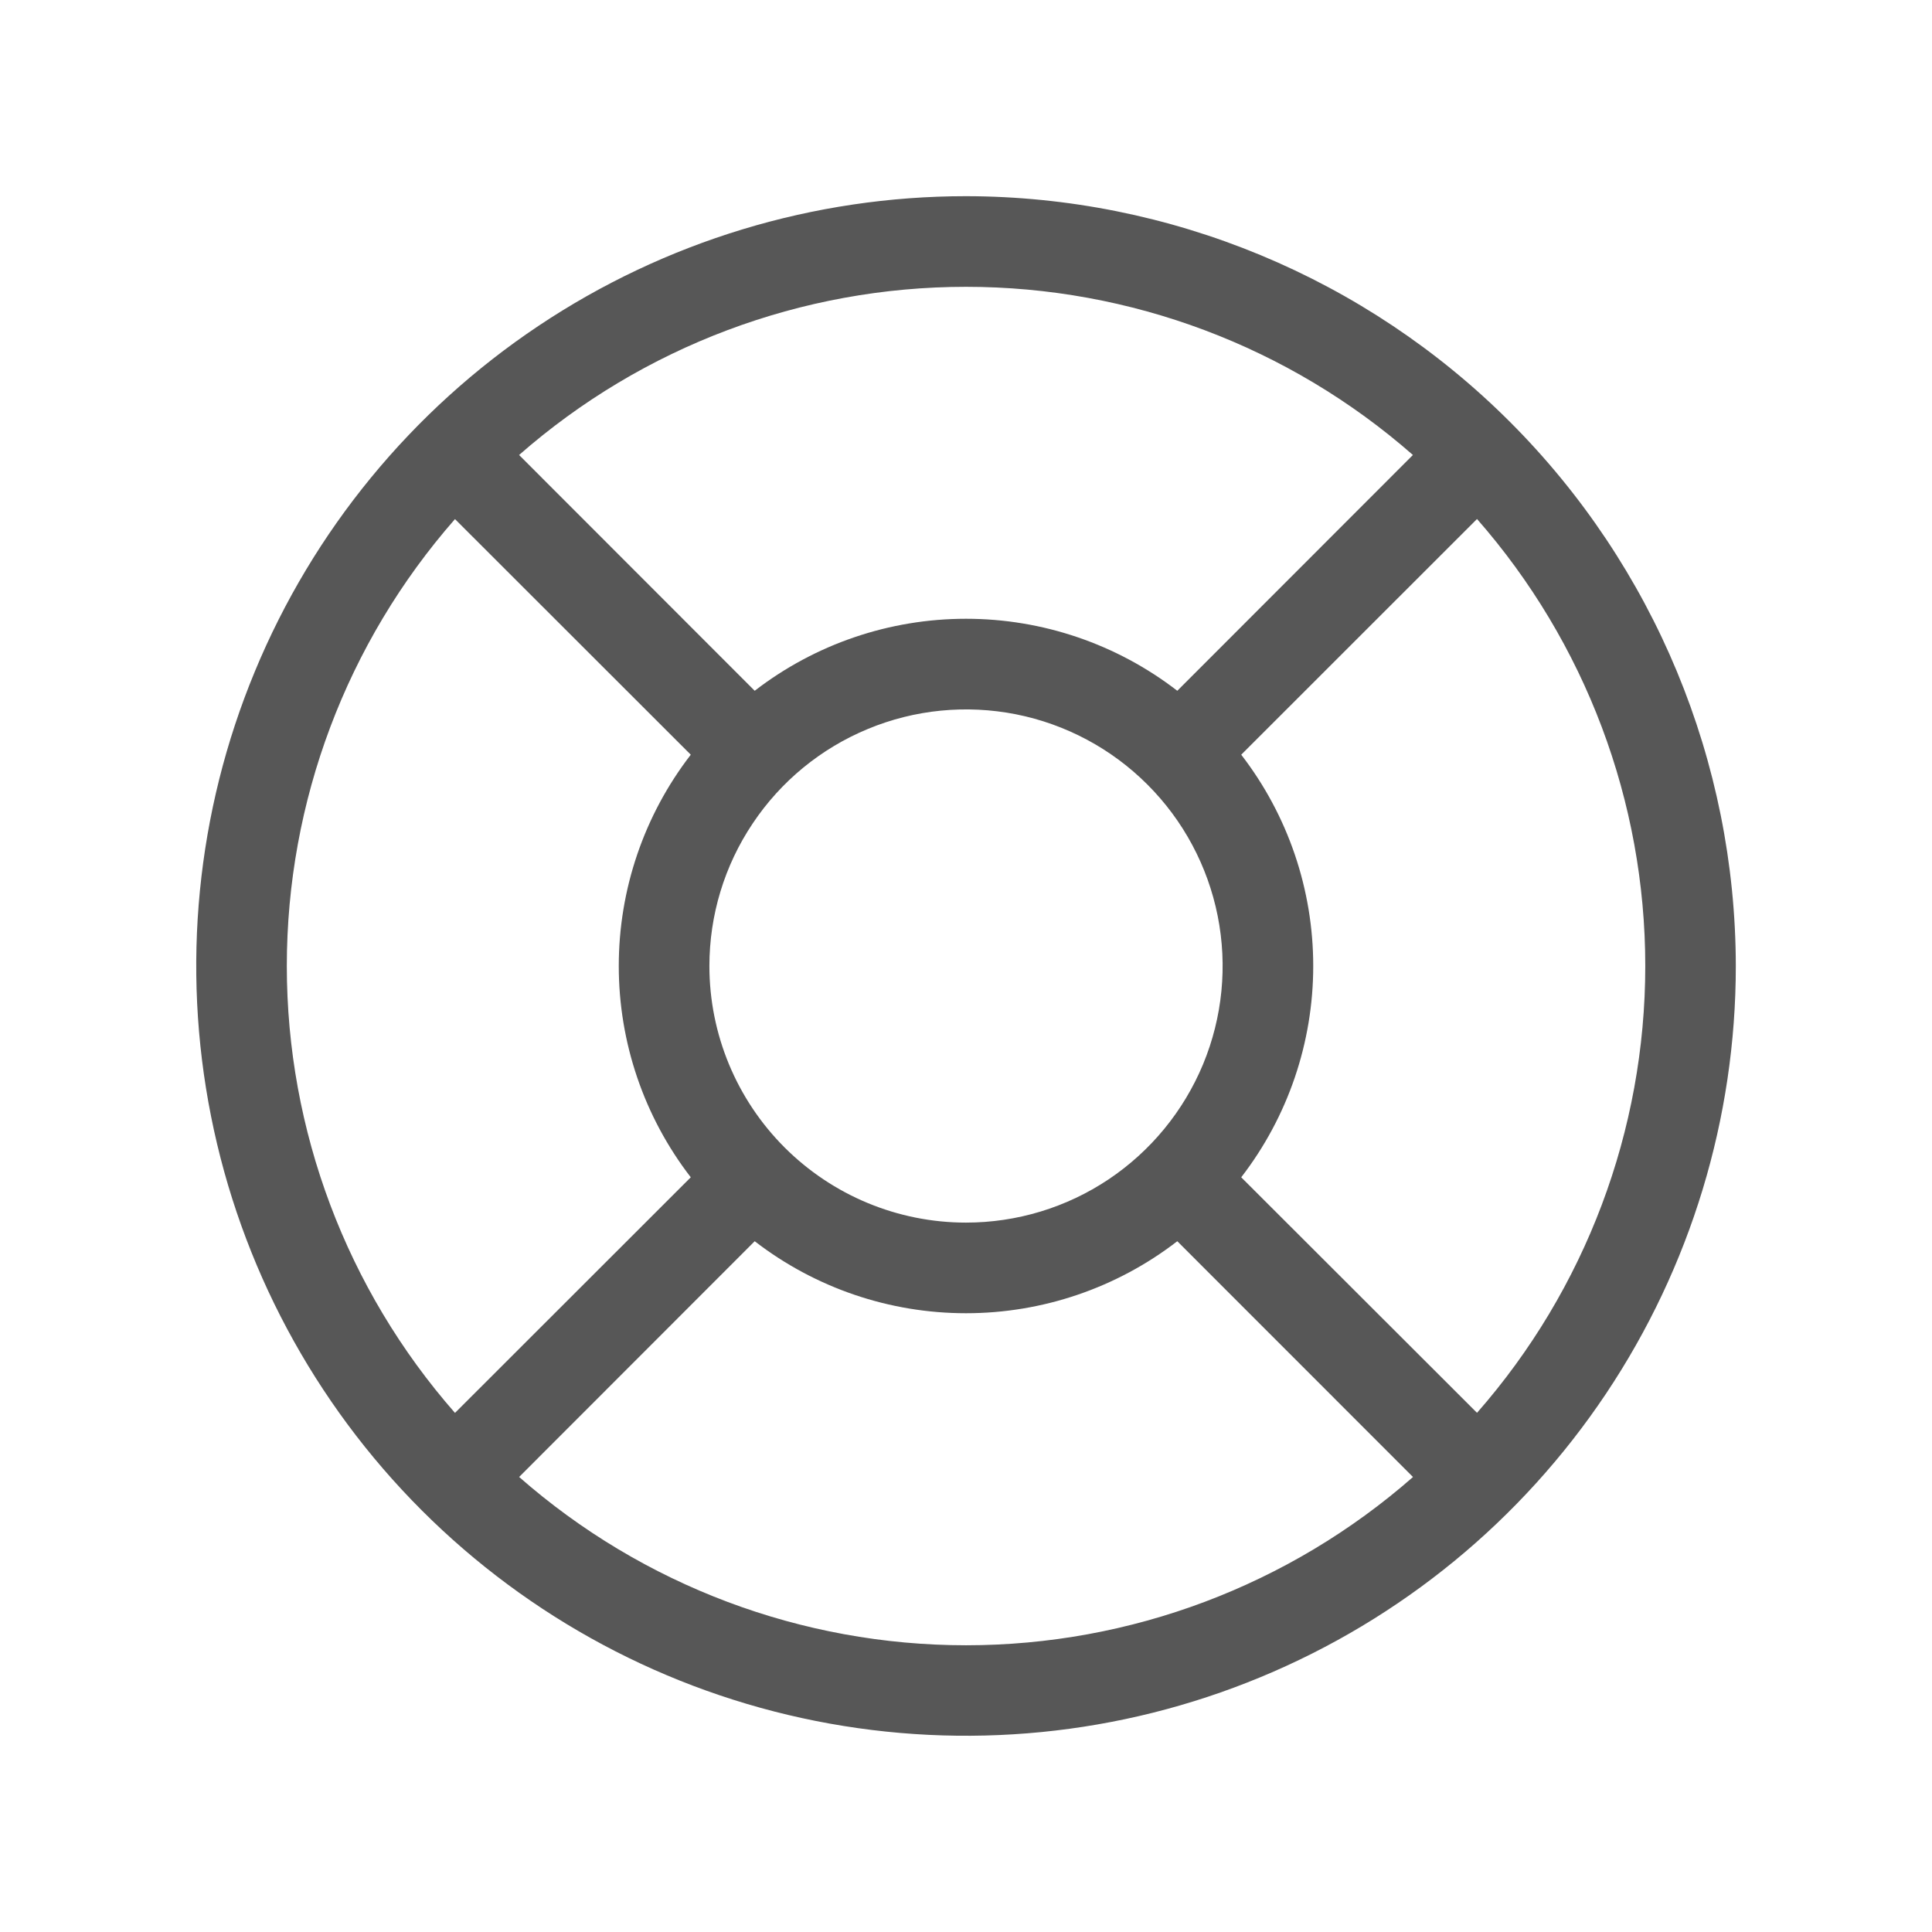 <svg width="22" height="22" viewBox="0 0 22 22" fill="none" xmlns="http://www.w3.org/2000/svg">
<path d="M11 2.234C9.266 2.234 7.572 2.748 6.13 3.712C4.689 4.675 3.565 6.044 2.902 7.646C2.238 9.247 2.065 11.01 2.403 12.71C2.741 14.411 3.576 15.972 4.802 17.198C6.028 18.424 7.59 19.259 9.29 19.597C10.99 19.935 12.753 19.762 14.354 19.098C15.956 18.435 17.325 17.311 18.288 15.87C19.252 14.428 19.766 12.734 19.766 11C19.763 8.676 18.838 6.448 17.195 4.805C15.552 3.162 13.324 2.237 11 2.234ZM14.134 13.406C14.666 12.717 14.954 11.871 14.954 11C14.954 10.129 14.666 9.283 14.134 8.594L16.819 5.91C18.054 7.318 18.735 9.127 18.735 10.999C18.735 12.872 18.054 14.681 16.819 16.088L14.134 13.406ZM8.078 11C8.078 10.422 8.249 9.857 8.571 9.377C8.892 8.896 9.348 8.522 9.882 8.301C10.416 8.079 11.003 8.022 11.57 8.134C12.137 8.247 12.657 8.525 13.066 8.934C13.475 9.343 13.753 9.863 13.866 10.43C13.979 10.997 13.921 11.584 13.7 12.118C13.478 12.652 13.104 13.108 12.623 13.43C12.143 13.751 11.578 13.922 11 13.922C10.225 13.922 9.482 13.614 8.934 13.066C8.386 12.518 8.078 11.775 8.078 11ZM16.089 5.181L13.406 7.866C12.717 7.334 11.871 7.046 11 7.046C10.129 7.046 9.283 7.334 8.594 7.866L5.911 5.181C7.319 3.946 9.127 3.266 11 3.266C12.873 3.266 14.681 3.946 16.089 5.181ZM5.181 5.911L7.866 8.594C7.334 9.283 7.046 10.129 7.046 11C7.046 11.871 7.334 12.717 7.866 13.406L5.181 16.089C3.946 14.681 3.266 12.873 3.266 11C3.266 9.127 3.946 7.319 5.181 5.911ZM5.911 16.819L8.594 14.134C9.283 14.666 10.129 14.954 11 14.954C11.871 14.954 12.717 14.666 13.406 14.134L16.09 16.819C14.682 18.054 12.873 18.735 11.001 18.735C9.128 18.735 7.319 18.054 5.912 16.819H5.911Z" fill="#575757"/>
</svg>
